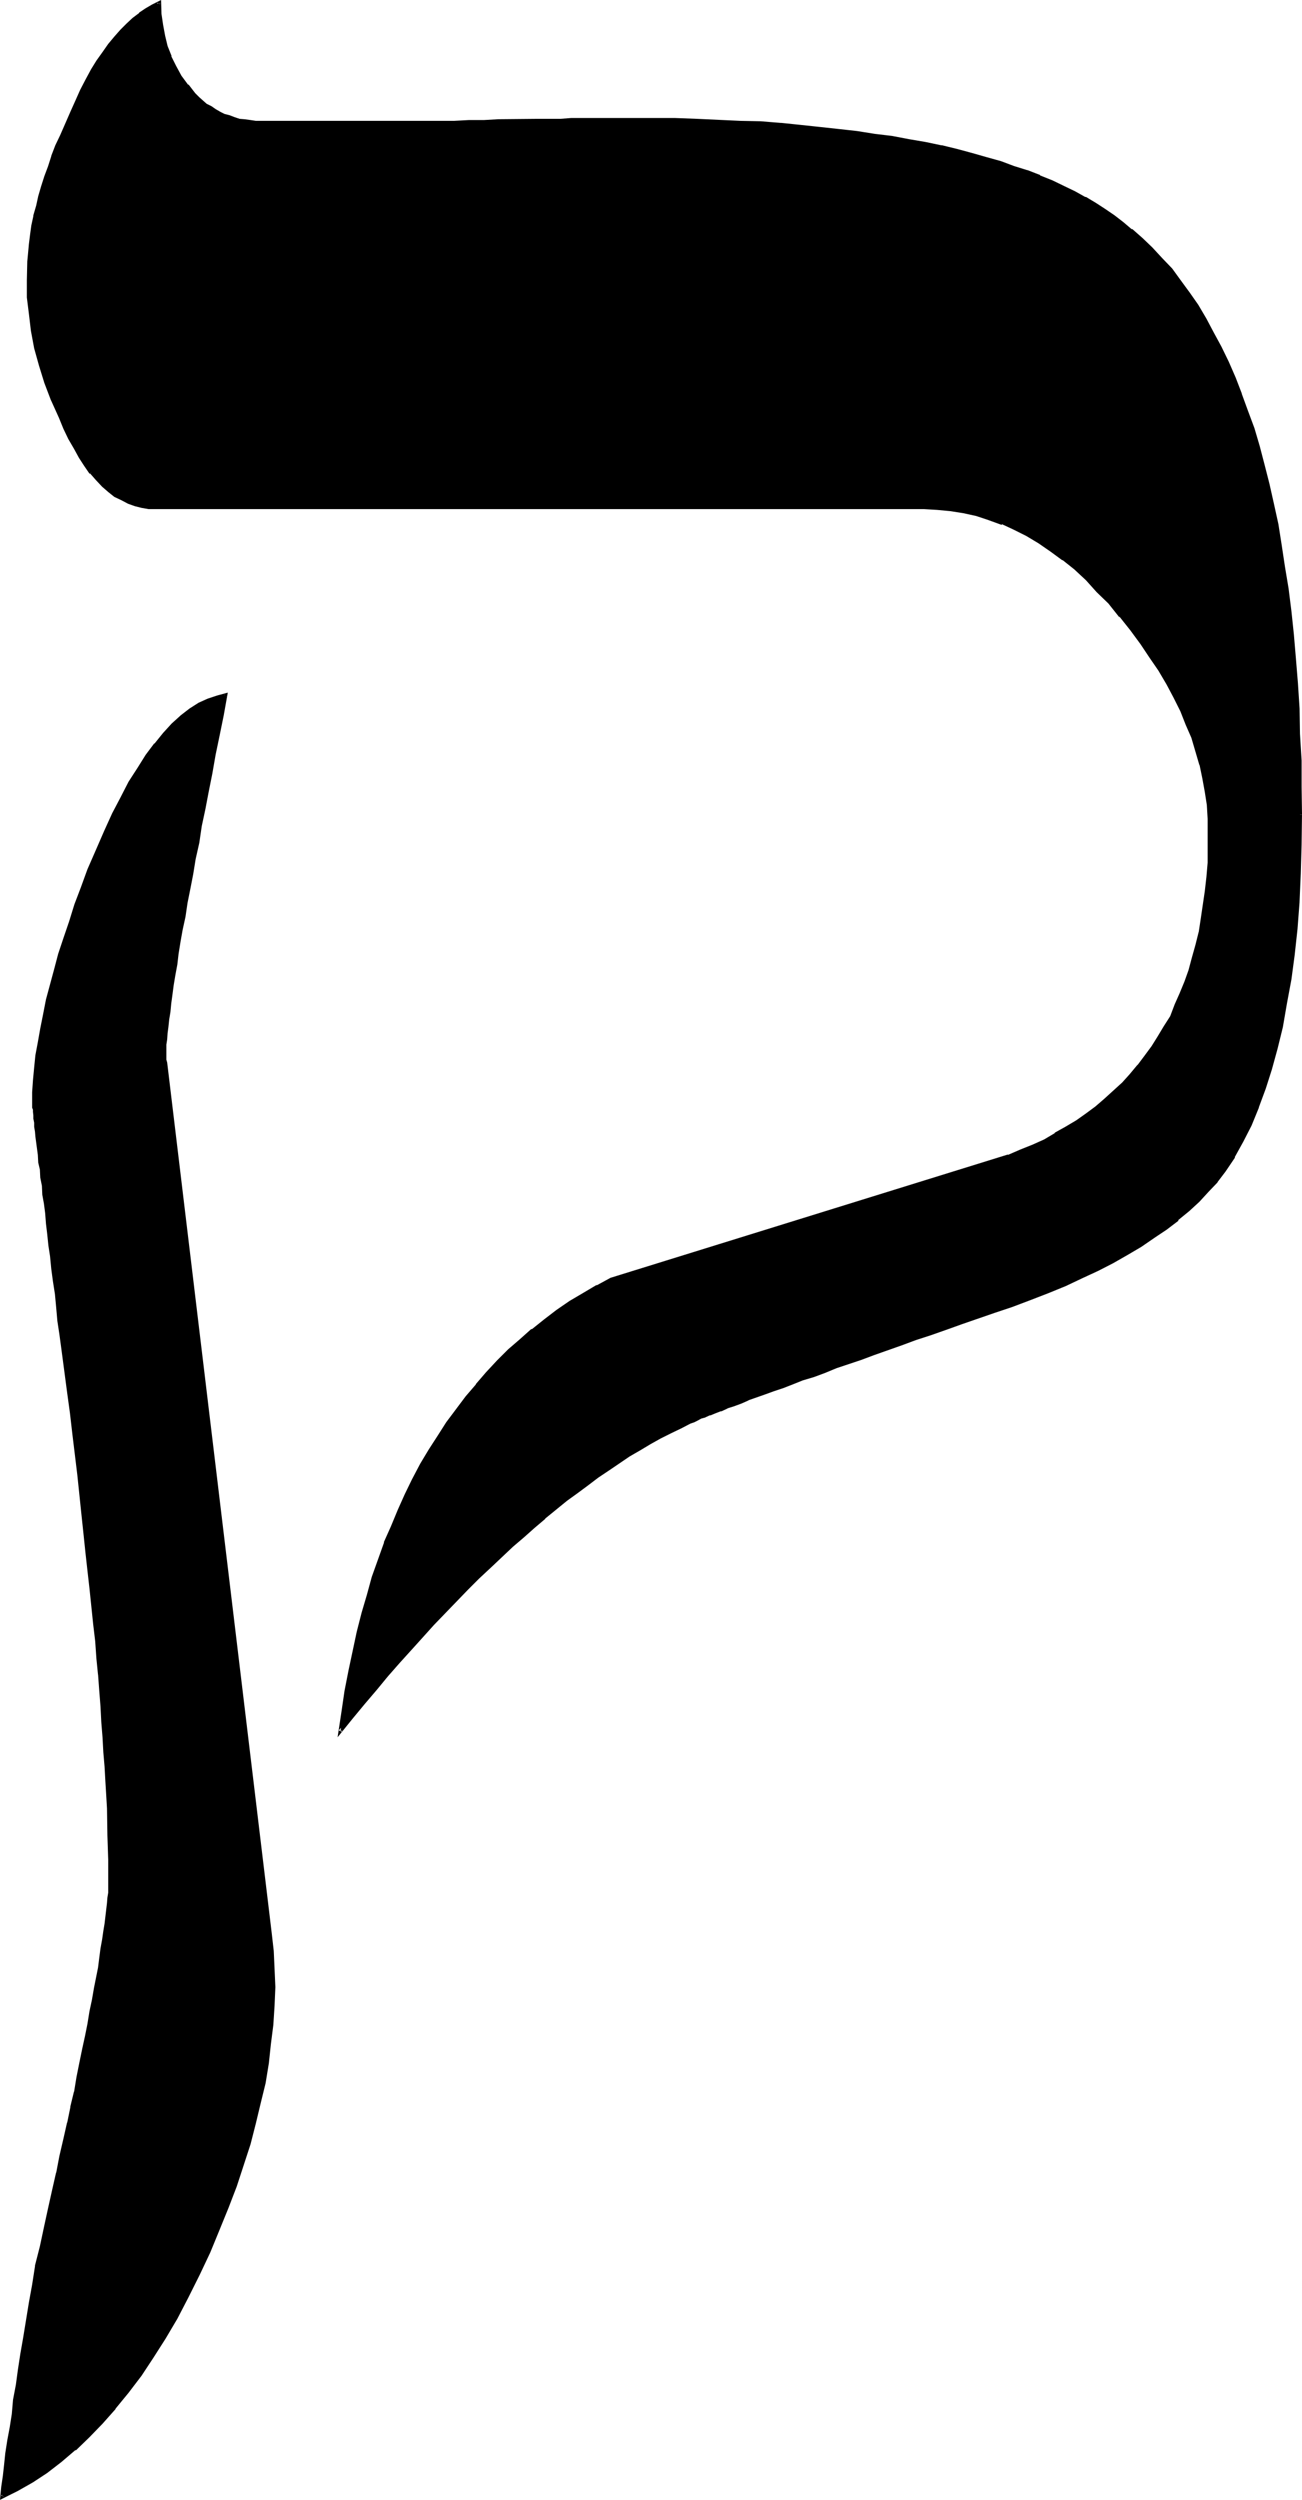 <?xml version="1.0" encoding="UTF-8" standalone="no"?>
<svg
   version="1.0"
   width="81.305mm"
   height="156.032mm"
   id="svg4"
   sodipodi:docname="Hebrew Qoph 1.wmf"
   xmlns:inkscape="http://www.inkscape.org/namespaces/inkscape"
   xmlns:sodipodi="http://sodipodi.sourceforge.net/DTD/sodipodi-0.dtd"
   xmlns="http://www.w3.org/2000/svg"
   xmlns:svg="http://www.w3.org/2000/svg">
  <sodipodi:namedview
     id="namedview4"
     pagecolor="#ffffff"
     bordercolor="#000000"
     borderopacity="0.25"
     inkscape:showpageshadow="2"
     inkscape:pageopacity="0.0"
     inkscape:pagecheckerboard="0"
     inkscape:deskcolor="#d1d1d1"
     inkscape:document-units="mm" />
  <defs
     id="defs1">
    <pattern
       id="WMFhbasepattern"
       patternUnits="userSpaceOnUse"
       width="6"
       height="6"
       x="0"
       y="0" />
  </defs>
  <path
     style="fill:#000000;fill-opacity:1;fill-rule:evenodd;stroke:none"
     d="m 306.816,192.192 v 7.104 l -0.096,6.816 -0.48,6.624 -0.48,6.432 -0.672,6.144 -0.672,5.76 -0.96,5.664 -1.152,5.376 -1.152,5.184 -1.248,4.8 -1.44,4.704 -1.632,4.416 -1.824,4.128 -1.92,3.744 -1.92,3.744 -2.208,3.36 -1.824,2.4 -2.112,2.304 -2.208,2.208 -2.496,2.304 -2.592,2.304 -2.592,2.016 -2.88,2.016 -3.072,2.112 -3.168,1.92 -3.456,1.92 -3.552,1.728 -3.744,1.824 -3.84,1.728 -4.224,1.824 -4.128,1.44 -4.416,1.632 -4.032,1.44 -3.84,1.44 -3.936,1.344 -3.744,1.248 -3.552,1.344 -3.552,1.056 -3.36,1.344 -3.264,1.152 -3.168,1.056 -3.072,1.152 -2.976,0.96 -2.88,0.96 -2.688,1.056 -2.592,0.96 -2.592,0.96 -2.496,0.768 -2.208,0.96 -2.112,0.864 -2.304,0.576 -1.92,0.864 -1.728,0.672 -1.824,0.576 -1.728,0.672 -1.44,0.672 -1.536,0.672 -1.44,0.48 -1.152,0.48 -1.056,0.48 -1.152,0.288 -0.864,0.48 -0.768,0.288 -0.672,0.384 -2.4,1.152 -2.4,1.056 -2.4,1.344 -2.496,1.248 -2.4,1.44 -2.4,1.536 -2.4,1.536 -2.592,1.632 -2.496,1.824 -2.4,1.728 -2.592,1.92 -2.592,1.824 -2.4,2.112 -2.592,2.112 -2.592,2.208 -2.592,2.112 -2.592,2.4 -2.592,2.496 -2.592,2.4 -2.496,2.4 -2.784,2.784 -2.592,2.592 -2.784,2.88 -2.688,2.784 -2.592,2.88 -2.784,3.072 -2.688,3.072 -2.784,3.072 -2.784,3.264 -2.688,3.36 -2.784,3.36 -2.688,3.456 0.576,-5.088 0.864,-4.608 0.768,-4.704 0.96,-4.704 0.96,-4.512 1.152,-4.416 1.344,-4.32 1.248,-4.032 1.248,-4.224 1.536,-4.032 1.536,-3.744 1.632,-3.84 1.632,-3.744 1.824,-3.552 1.92,-3.552 1.92,-3.36 2.112,-3.264 2.112,-3.264 2.208,-2.976 2.304,-2.976 2.4,-2.88 2.4,-2.784 2.496,-2.688 2.688,-2.592 2.784,-2.496 2.688,-2.4 2.976,-2.208 3.072,-2.304 2.88,-2.112 3.264,-1.92 3.168,-1.728 3.264,-1.824 93.696,-28.896 2.976,-1.344 2.88,-1.152 2.784,-1.248 2.496,-1.44 2.592,-1.44 2.496,-1.632 2.208,-1.632 2.4,-1.632 2.112,-1.92 2.112,-1.728 1.92,-2.016 2.016,-2.112 1.728,-2.016 1.824,-2.112 1.536,-2.304 1.536,-2.4 1.44,-2.4 1.44,-2.496 1.152,-2.688 1.056,-2.592 1.152,-2.784 0.96,-2.88 0.96,-2.784 0.864,-3.072 0.672,-3.072 0.576,-3.072 0.48,-3.168 0.384,-3.456 0.288,-3.36 0.384,-3.36 v -3.552 l 0.096,-3.744 -0.096,-3.072 -0.192,-3.264 -0.48,-3.168 -0.48,-3.072 -0.864,-3.264 -0.768,-3.264 -1.152,-3.168 -1.248,-3.072 -1.344,-3.264 -1.632,-3.264 -1.536,-3.072 -2.016,-3.168 -2.112,-3.264 -2.016,-3.264 -2.496,-3.072 -2.592,-3.168 -2.592,-3.072 -2.688,-2.976 -2.784,-2.688 -2.688,-2.4 -2.784,-2.304 -2.88,-2.112 -2.784,-1.92 -2.88,-1.824 -2.976,-1.44 -2.88,-1.248 -3.072,-0.96 -2.88,-0.96 -3.264,-0.672 -3.072,-0.672 -3.072,-0.192 -3.168,-0.096 H 36.864 l -1.632,-0.192 -1.632,-0.192 -1.728,-0.48 -1.536,-0.48 -1.536,-0.768 -1.632,-0.864 -1.344,-1.056 -1.44,-1.344 -1.44,-1.44 -1.44,-1.632 -1.344,-1.632 -1.248,-1.92 -1.152,-2.112 -1.248,-2.208 L 15.36,100.992 14.208,98.496 12.48,94.368 10.848,90.24 9.504,86.208 8.544,82.176 7.776,78.048 7.104,74.016 6.816,69.984 6.624,66.144 6.816,61.92 6.912,59.712 7.104,57.6 l 0.288,-2.112 0.48,-2.304 0.48,-2.208 0.576,-2.304 0.576,-2.208 0.672,-2.496 0.672,-2.208 0.768,-2.496 0.864,-2.4 0.96,-2.4 1.056,-2.4 1.056,-2.496 1.248,-2.88 1.248,-2.688 1.152,-2.592 1.344,-2.496 1.248,-2.208 1.344,-2.112 1.44,-2.112 1.248,-1.92 1.44,-1.824 1.536,-1.44 1.248,-1.44 1.632,-1.248 1.44,-1.344 1.44,-0.96 1.44,-0.96 1.632,-0.672 v 2.592 l 0.384,2.784 0.48,2.4 0.768,2.592 0.768,2.4 1.152,2.304 1.344,2.208 1.536,2.304 1.824,2.112 0.768,0.768 2.016,1.632 0.96,0.672 1.056,0.576 1.152,0.672 0.96,0.48 1.344,0.48 1.152,0.384 1.056,0.288 1.344,0.192 1.248,0.096 1.344,0.192 h 1.44 45.408 3.552 l 3.552,-0.192 h 3.36 l 3.264,-0.096 h 3.072 2.88 L 129.6,28.32 h 2.688 2.496 2.4 l 2.304,-0.192 h 2.016 2.016 4.992 5.472 l 5.376,0.192 h 5.088 l 5.184,0.288 5.088,0.192 4.8,0.288 4.704,0.384 4.704,0.288 4.608,0.48 4.416,0.48 4.224,0.48 4.32,0.672 4.032,0.672 4.032,0.672 3.936,0.576 3.648,0.864 3.552,0.96 3.552,0.768 3.456,0.96 3.36,0.96 3.264,1.152 3.072,0.96 2.88,1.344 2.88,1.152 2.784,1.248 2.592,1.248 2.4,1.344 2.4,1.44 2.496,1.44 2.112,1.44 2.016,1.632 2.016,1.632 2.4,2.112 2.4,2.208 2.304,2.496 2.208,2.592 2.112,2.688 2.112,2.784 1.92,3.072 1.92,3.072 1.824,3.264 1.728,3.36 1.824,3.552 1.632,3.744 1.44,3.648 1.44,4.032 1.344,4.032 1.248,4.224 1.248,4.512 1.152,4.512 0.96,4.608 0.96,4.8 1.056,4.992 0.768,4.992 0.768,5.184 0.672,5.376 0.48,5.472 0.672,5.856 0.288,5.664 0.384,5.952 0.288,5.952 0.192,6.336 0.096,6.24 z M 38.976,250.656 63.84,456 l 0.288,4.224 0.384,4.224 v 4.32 4.416 l -0.384,4.512 -0.48,4.32 -0.672,4.704 -0.768,4.704 -0.96,4.704 -1.152,4.8 -1.44,4.896 -1.44,4.8 -1.632,5.088 -1.92,4.992 -2.112,5.184 -2.304,5.28 -2.4,5.376 -2.784,5.28 -2.496,4.992 -2.784,4.704 -2.88,4.512 -2.784,4.224 -3.072,4.032 -2.88,3.744 -3.072,3.552 -3.264,3.264 -3.264,2.88 -3.168,2.784 -3.456,2.592 -3.552,2.208 -3.36,1.92 -3.552,1.824 0.192,-2.4 0.288,-2.496 0.288,-2.688 0.48,-2.784 0.384,-2.88 0.48,-3.072 0.48,-3.264 0.48,-3.36 0.48,-3.456 0.48,-3.648 0.672,-3.744 0.672,-3.84 0.576,-3.936 0.672,-4.224 0.768,-4.32 0.864,-4.32 0.96,-4.704 0.96,-4.512 0.96,-4.416 0.96,-4.224 0.96,-4.128 0.96,-4.032 0.864,-4.128 0.768,-3.648 0.864,-3.744 0.768,-3.552 0.672,-3.552 0.672,-3.264 0.576,-3.168 0.672,-3.264 0.672,-2.88 0.48,-2.976 0.672,-2.688 0.48,-2.592 0.48,-2.592 0.288,-2.4 0.48,-2.304 0.288,-2.208 0.384,-2.016 0.288,-1.92 0.192,-1.728 0.288,-1.824 0.192,-1.632 0.192,-1.44 v -1.44 l 0.096,-1.152 v -1.152 -0.96 -2.688 -2.976 l -0.096,-5.76 -0.192,-6.336 -0.192,-3.264 -0.096,-3.168 -0.192,-3.456 -0.192,-3.36 -0.288,-3.552 -0.192,-3.552 -0.288,-3.744 -0.384,-3.648 -0.288,-3.936 -0.288,-3.84 -0.384,-4.032 -0.288,-3.936 -0.96,-8.352 -0.384,-4.416 -0.48,-4.32 -0.48,-4.416 -0.48,-4.512 -0.576,-4.512 -0.48,-4.704 -0.576,-4.8 -0.576,-4.896 -0.672,-4.8 -0.672,-4.992 -0.576,-4.992 -0.672,-5.184 -0.48,-3.456 -0.384,-3.36 -0.48,-3.264 -0.288,-3.072 -0.288,-3.072 -0.48,-2.88 -0.384,-2.784 -0.288,-2.688 -0.384,-2.592 -0.288,-2.4 -0.192,-2.496 -0.288,-2.208 -0.288,-2.112 -0.192,-2.112 -0.288,-2.112 -0.192,-1.728 -0.192,-1.824 -0.096,-1.632 -0.384,-1.536 -0.096,-1.536 -0.192,-1.248 v -1.344 l -0.192,-0.96 -0.192,-1.056 -0.096,-0.864 v -0.96 l -0.192,-0.672 v -0.576 -0.48 -0.384 l -0.192,-0.288 v -0.192 l 0.192,-2.688 0.192,-2.784 0.096,-2.88 0.384,-3.072 0.48,-3.072 0.672,-3.264 0.576,-3.264 0.672,-3.36 0.96,-3.552 0.96,-3.552 1.152,-3.744 1.152,-3.84 1.248,-3.744 1.44,-4.032 1.344,-4.032 1.632,-4.224 1.92,-4.704 1.92,-4.32 1.92,-4.224 2.016,-3.744 1.92,-3.648 2.112,-3.264 1.92,-2.88 1.92,-2.784 2.112,-2.592 2.112,-2.112 1.92,-1.92 2.112,-1.632 2.112,-1.248 2.112,-0.96 2.112,-0.864 2.208,-0.48 -0.96,4.896 -0.96,4.704 -0.96,4.512 -0.864,4.512 -0.96,4.224 -0.576,4.128 -0.864,4.032 -0.768,3.936 -0.672,3.744 -0.672,3.552 -0.576,3.552 -0.672,3.168 -0.672,3.264 -0.48,3.072 -0.48,2.88 -0.48,2.784 -0.48,2.688 -0.384,2.496 -0.288,2.4 -0.288,2.208 -0.384,2.112 -0.288,2.016 -0.192,1.728 -0.096,1.824 -0.192,1.44 -0.192,1.44 -0.096,1.248 v 1.152 1.824 0.768 z"
     id="path1" />
  <path
     style="fill:#000000;fill-opacity:1;fill-rule:evenodd;stroke:none"
     d="M 38.592,250.848 63.456,456 l 0.384,4.224 0.288,4.224 v 4.32 l -0.192,4.416 v -0.192 l -0.096,4.512 -0.48,4.512 -0.672,4.608 -0.768,4.608 -0.96,4.704 -1.344,4.896 -1.248,4.8 -1.632,4.896 -1.632,5.184 v -0.192 l -1.92,4.992 -1.92,5.184 -2.304,5.28 -2.4,5.376 -2.784,5.376 -2.592,4.992 -2.688,4.704 -2.976,4.512 -2.688,4.128 L 29.76,564 h 0.096 l -3.072,3.84 v -0.096 l -3.072,3.552 -3.168,3.168 -3.264,3.072 h 0.192 l -3.456,2.592 -3.36,2.592 -3.36,2.304 -3.552,1.92 H 3.84 l -3.552,1.728 0.48,0.384 0.384,-2.304 0.288,-2.592 0.288,-2.688 0.384,-2.784 0.48,-2.88 0.288,-3.072 0.48,-3.264 0.48,-3.36 0.48,-3.456 0.672,-3.552 0.48,-3.648 0.672,-3.936 0.672,-4.032 0.768,-4.224 0.672,-4.128 0.768,-4.512 v 0.096 l 1.152,-4.704 0.96,-4.512 0.96,-4.32 0.96,-4.224 0.96,-4.224 v -0.096 l 0.864,-4.032 0.768,-3.936 0.96,-3.744 v -0.096 l 0.672,-3.744 v 0.192 l 0.768,-3.552 v -0.192 l 0.672,-3.36 0.864,-3.456 0.576,-3.168 0.672,-3.072 0.48,-3.072 0.672,-2.976 0.48,-2.688 0.48,-2.592 0.48,-2.592 0.48,-2.4 0.288,-2.304 0.384,-2.112 0.288,-2.112 0.384,-1.92 0.288,-1.728 0.192,-1.824 0.096,-1.632 0.192,-1.44 v -1.248 l 0.192,-1.344 v -1.152 -3.648 -2.976 l -0.192,-5.76 -0.192,-6.336 -0.096,-3.264 -0.192,-3.168 -0.192,-3.456 -0.096,-3.36 -0.192,-3.552 -0.384,-3.552 -0.288,-3.744 -0.288,-3.648 -0.192,-3.936 -0.48,-3.84 -0.288,-4.032 -0.384,-4.032 -0.768,-8.256 -0.48,-4.416 -0.48,-4.32 -0.48,-4.512 -0.48,-4.416 -1.152,-9.312 -1.152,-9.6 -0.48,-4.8 -0.672,-4.992 -0.576,-4.992 -0.864,-5.184 -0.288,-3.456 -0.48,-3.36 -0.384,-3.264 -0.48,-3.072 -0.288,-3.072 -0.288,-2.88 -0.384,-2.784 -0.288,-2.688 -0.288,-2.592 -0.384,-2.4 -0.288,-2.496 -0.384,-2.4 -0.288,-2.112 -0.192,-2.112 -0.096,-1.92 -0.384,-1.92 -0.096,-1.632 -0.192,-1.632 -0.192,-1.536 -0.096,-1.536 -0.192,-1.248 -0.192,-1.344 -0.096,-1.056 -0.192,-0.96 v -1.056 0.192 l -0.192,-0.96 v -0.672 l -0.192,-0.576 v -0.48 -0.384 -0.288 -0.192 -2.688 l 0.192,-2.784 0.384,-2.88 0.288,-2.976 0.48,-3.168 0.48,-3.072 0.672,-3.456 0.768,-3.36 0.864,-3.36 0.96,-3.744 1.056,-3.552 1.152,-3.936 1.344,-3.84 1.44,-4.032 1.44,-4.032 v 0.192 l 1.632,-4.224 h -0.192 l 1.92,-4.704 2.016,-4.512 1.92,-4.032 1.92,-3.744 1.92,-3.744 v 0.192 l 2.112,-3.36 1.92,-2.976 1.92,-2.688 2.112,-2.4 1.92,-2.112 2.112,-2.016 h -0.096 l 2.112,-1.536 2.208,-1.344 h -0.192 l 2.112,-0.96 2.112,-0.768 2.112,-0.48 -0.48,-0.384 -0.96,4.896 -0.96,4.704 -0.864,4.512 -0.96,4.32 -0.768,4.416 -0.864,4.128 -0.576,4.032 -0.864,3.936 -0.576,3.744 -0.864,3.552 -0.672,3.552 -0.48,3.168 -0.576,3.264 -0.48,3.072 -0.48,2.88 -0.48,2.784 -0.576,2.688 -0.288,2.496 -0.288,2.4 -0.48,2.208 -0.192,2.016 -0.288,1.92 -0.384,1.92 -0.096,1.632 -0.192,1.632 -0.192,1.248 v 1.344 0.096 l -0.096,1.152 v 1.92 l 0.096,0.672 v 0.672 l 0.864,-0.192 -0.192,-0.672 v -0.576 -1.824 -1.152 l 0.192,-1.248 0.096,-1.44 0.192,-1.44 0.192,-1.824 0.288,-1.728 0.192,-2.016 0.288,-2.112 0.288,-2.208 0.384,-2.304 0.48,-2.592 0.288,-2.496 0.48,-2.976 0.48,-2.688 0.672,-3.072 0.48,-3.264 0.672,-3.36 0.672,-3.456 0.576,-3.552 0.864,-3.84 0.576,-3.936 0.864,-4.032 0.768,-4.032 0.864,-4.32 0.768,-4.416 0.96,-4.608 0.96,-4.704 0.96,-5.376 -2.496,0.672 -2.304,0.768 -2.112,0.96 -2.112,1.344 -2.112,1.632 -0.096,0.096 -2.016,1.824 -2.016,2.208 -2.016,2.496 h -0.096 l -2.016,2.688 -1.92,3.072 -2.112,3.264 -1.92,3.744 -1.92,3.648 -1.92,4.224 -1.92,4.416 -2.016,4.608 -1.536,4.224 -1.536,4.032 -1.248,4.032 -1.344,3.936 -1.248,3.744 -0.96,3.648 -0.96,3.552 -0.96,3.552 -0.672,3.456 -0.672,3.36 -0.576,3.264 -0.576,3.072 -0.288,2.88 -0.288,3.072 -0.192,2.784 v 2.688 0.192 0.288 0.384 0.096 l 0.192,0.48 v 0.48 l 0.096,0.864 v -0.192 0.96 l 0.192,0.96 v 0.96 l 0.192,1.152 0.096,1.152 0.192,1.44 0.192,1.44 0.192,1.44 0.096,1.824 0.384,1.632 0.096,1.92 0.384,1.92 0.096,2.112 0.384,2.112 0.288,2.208 0.192,2.496 0.288,2.4 0.288,2.784 0.384,2.496 0.288,2.976 0.384,2.88 0.48,3.072 0.288,3.072 0.288,3.264 0.48,3.168 0.48,3.552 0.672,5.088 0.672,5.088 0.672,4.896 0.576,4.992 1.152,9.504 0.96,9.216 0.48,4.512 0.48,4.608 0.48,4.32 0.48,4.224 0.864,8.352 0.48,4.032 0.288,4.128 0.384,3.84 v -0.192 l 0.288,3.936 0.288,3.648 0.192,3.744 0.288,3.552 0.192,3.552 0.288,3.36 0.192,3.456 0.192,3.168 0.192,3.264 0.096,6.336 0.192,5.76 v 2.976 3.648 1.152 l -0.192,1.152 -0.096,1.248 -0.192,1.632 -0.192,1.632 -0.192,1.632 -0.288,1.728 -0.288,2.016 -0.384,2.112 -0.288,2.208 -0.288,2.304 -0.48,2.4 -0.48,2.4 -0.48,2.784 -0.576,2.688 -0.48,2.976 -0.576,2.88 -0.672,3.072 -0.672,3.264 -0.672,3.36 -0.576,3.552 v -0.192 l -0.864,3.552 v 0.192 l -0.768,3.744 v -0.192 l -0.864,3.84 -0.96,4.128 -0.768,4.032 v -0.192 l -0.96,4.224 -0.96,4.32 -0.96,4.416 -0.96,4.512 -1.152,4.512 v 0.192 l -0.672,4.32 -0.768,4.224 -0.672,4.128 -0.672,4.128 -0.672,3.84 -0.576,3.744 -0.48,3.552 -0.672,3.552 -0.288,3.36 -0.48,3.072 -0.576,3.072 -0.48,3.072 -0.288,2.784 -0.288,2.592 -0.384,2.592 -0.288,3.072 4.224,-2.112 3.552,-2.016 3.36,-2.208 3.36,-2.592 3.264,-2.784 h 0.192 l 3.168,-3.072 3.072,-3.168 3.072,-3.456 v -0.096 l 3.072,-3.744 3.072,-4.032 2.784,-4.224 2.88,-4.512 2.784,-4.704 2.592,-4.992 2.688,-5.376 2.496,-5.28 2.208,-5.376 2.112,-5.184 1.92,-4.992 1.632,-4.992 1.632,-4.992 1.248,-4.896 1.152,-4.8 1.152,-4.704 0.768,-4.704 0.48,-4.512 0.576,-4.512 0.288,-4.512 0.192,-4.416 -0.192,-4.32 -0.192,-4.224 L 64.128,456 39.456,250.656 Z"
     id="path2" />
  <path
     style="fill:#000000;fill-opacity:1;fill-rule:evenodd;stroke:none"
     d="m 306.528,192.192 v 7.104 l -0.288,6.816 -0.384,6.624 -0.48,6.432 -0.576,5.952 -0.864,5.952 -0.768,5.568 -1.152,5.472 -1.152,4.992 -1.248,4.896 -1.536,4.608 -1.728,4.416 h 0.192 l -1.824,4.224 -1.92,3.648 -1.92,3.744 -2.304,3.36 -1.728,2.496 v -0.192 l -2.112,2.4 -2.304,2.304 -2.208,2.112 -2.592,2.208 -2.784,2.112 -2.88,1.92 -2.88,2.112 -3.264,1.92 -3.456,2.016 -3.552,1.728 -3.648,1.824 -3.936,1.728 -4.128,1.824 0.096,-0.192 -4.128,1.632 -4.416,1.632 -4.032,1.44 -7.776,2.688 -3.744,1.344 -3.648,1.152 -3.456,1.248 -3.36,1.152 -3.36,1.152 -3.072,1.056 -3.072,1.152 -3.072,1.152 -2.784,0.96 -2.688,0.96 -2.592,0.96 -2.592,0.96 -2.496,0.864 -2.208,0.768 -2.304,0.864 -2.112,0.768 -1.92,0.768 -1.92,0.672 -1.728,0.672 -1.824,0.672 h 0.192 l -1.632,0.576 -1.44,0.48 -1.344,0.576 -0.096,0.096 -1.152,0.48 -1.152,0.384 v 0.096 l -1.152,0.384 -0.768,0.48 -0.864,0.288 -0.576,0.288 -2.496,1.152 -2.4,1.152 -2.4,1.248 -2.4,1.344 -2.496,1.44 -2.4,1.44 -2.4,1.632 -2.592,1.632 -2.4,1.728 -2.592,1.824 -2.4,1.92 -2.592,1.824 v 0.096 l -2.496,2.016 -2.592,2.016 h -0.096 l -2.592,2.304 -2.4,2.304 -2.784,2.208 -5.184,4.896 -2.592,2.592 -2.688,2.496 -7.968,8.448 -2.784,2.784 -2.688,3.072 -2.592,3.072 -2.784,3.168 -2.688,3.264 -2.784,3.264 -2.88,3.36 -2.784,3.36 0.672,0.384 0.672,-4.896 0.768,-4.8 0.768,-4.704 1.056,-4.512 1.056,-4.512 1.152,-4.416 1.152,-4.32 1.248,-4.224 1.344,-4.032 1.44,-4.032 1.632,-3.744 1.632,-3.84 1.536,-3.744 1.824,-3.552 1.92,-3.552 1.92,-3.264 2.112,-3.36 2.112,-3.072 2.304,-3.264 2.208,-2.88 H 110.4 l 2.4,-2.88 v 0.096 l 2.592,-2.88 2.4,-2.784 2.784,-2.4 2.688,-2.592 2.784,-2.4 -0.192,0.192 2.88,-2.304 3.072,-2.208 3.072,-2.112 3.072,-2.016 3.264,-1.728 3.264,-1.824 93.696,-28.896 2.88,-1.248 2.976,-1.152 2.688,-1.344 2.592,-1.44 2.592,-1.44 2.4,-1.632 2.496,-1.632 2.208,-1.536 v -0.192 l 2.304,-1.824 1.92,-1.728 2.112,-1.92 1.92,-2.112 1.824,-2.112 v -0.192 l 1.728,-2.112 1.632,-2.208 1.44,-2.4 1.44,-2.304 V 242.4 l 1.44,-2.4 1.152,-2.784 1.152,-2.592 h 0.192 l 0.96,-2.688 0.96,-2.88 0.96,-2.976 0.768,-2.88 0.672,-3.072 v -0.192 l 0.672,-3.072 0.48,-3.168 0.288,-3.264 0.384,-3.36 0.288,-3.552 0.192,-3.552 v -3.744 l -0.192,-3.072 -0.192,-3.264 -0.48,-3.168 -0.48,-3.264 -0.672,-3.072 v -0.192 l -0.96,-3.072 -1.152,-3.168 v -0.192 l -1.056,-3.072 h -0.192 l -1.248,-3.264 -1.632,-3.168 -1.632,-3.072 v -0.192 l -1.92,-3.264 -2.112,-3.072 -2.112,-3.168 -2.4,-3.072 -2.592,-3.264 v -0.192 l -2.784,-3.072 -2.592,-2.88 -2.688,-2.592 -2.784,-2.592 -2.88,-2.208 -2.784,-2.112 -2.88,-1.92 -2.976,-1.824 -2.88,-1.44 -2.88,-1.344 h -0.192 l -2.88,-1.056 -3.072,-0.864 -3.072,-0.768 -3.072,-0.48 -3.264,-0.384 H 218.016 36.864 l -1.632,-0.096 -1.632,-0.192 -1.632,-0.48 -1.632,-0.672 0.192,0.192 -1.632,-0.864 -1.44,-0.768 -1.44,-1.152 -1.44,-1.248 -1.44,-1.344 -1.344,-1.536 -0.672,0.48 h 0.192 l 1.344,1.536 1.44,1.536 1.44,1.248 1.44,1.152 1.632,0.768 1.632,0.864 1.632,0.576 1.536,0.384 1.632,0.288 h 0.192 1.632 181.152 l 3.168,0.192 3.072,0.288 3.072,0.48 3.072,0.672 2.88,0.96 3.168,1.152 v -0.192 l 2.88,1.344 2.88,1.44 2.88,1.728 2.784,1.92 2.88,2.112 v -0.096 l 2.784,2.208 2.784,2.592 2.496,2.784 2.784,2.688 2.592,3.264 v -0.192 l 2.592,3.264 2.4,3.264 2.112,3.168 2.112,3.072 1.92,3.264 1.632,3.072 1.632,3.264 1.248,3.168 1.344,3.072 0.96,3.264 0.96,3.264 v -0.192 l 0.672,3.264 0.576,3.168 0.48,3.072 0.192,3.264 v 3.072 3.744 3.552 l -0.288,3.36 -0.384,3.36 -0.48,3.264 -0.48,3.264 -0.48,3.168 v -0.096 l -0.768,3.072 -0.864,3.072 -0.768,2.88 -0.96,2.688 -1.152,2.784 -1.152,2.592 -1.056,2.784 -1.536,2.4 -1.44,2.4 -1.44,2.304 -1.632,2.208 -1.728,2.304 0.096,-0.192 -1.92,2.304 -1.728,1.92 -2.112,1.92 -2.112,1.92 -2.112,1.824 -2.208,1.632 -2.304,1.632 -2.592,1.536 -2.592,1.44 h 0.192 l -2.592,1.536 -2.784,1.248 -2.88,1.152 -2.88,1.248 v -0.096 l -93.792,29.088 -3.168,1.728 h -0.192 l -3.072,1.824 -3.264,1.92 -3.072,2.112 -2.88,2.208 -2.88,2.304 h -0.192 l -2.688,2.4 -2.784,2.4 -2.592,2.592 -2.592,2.784 -2.4,2.784 v 0.096 l -2.4,2.784 -2.304,3.072 -2.304,3.072 -2.016,3.168 -2.112,3.264 -2.016,3.36 -1.92,3.648 -1.728,3.552 -1.632,3.648 -1.632,3.936 -1.632,3.648 v 0.192 l -1.44,4.032 -1.44,4.032 -1.152,4.224 -1.248,4.224 -1.152,4.512 -0.96,4.512 -0.96,4.512 -0.96,4.896 -0.672,4.608 -0.96,6.336 3.648,-4.512 2.784,-3.36 2.784,-3.264 2.688,-3.264 2.784,-3.168 2.784,-3.072 2.688,-2.976 2.592,-2.88 8.064,-8.352 2.592,-2.592 2.784,-2.592 5.184,-4.896 2.592,-2.208 2.592,-2.304 2.496,-2.112 h -0.096 l 2.592,-2.112 2.592,-2.112 2.4,-1.728 2.592,-1.92 2.4,-1.824 2.592,-1.728 2.4,-1.632 2.4,-1.632 2.496,-1.44 2.4,-1.44 2.4,-1.344 2.496,-1.248 2.4,-1.152 2.208,-1.152 0.864,-0.288 0.768,-0.384 0.864,-0.48 1.056,-0.288 h -0.096 l 1.056,-0.48 h 0.192 l 1.152,-0.48 1.248,-0.48 h 0.192 l 1.44,-0.672 h -0.096 l 1.536,-0.48 1.824,-0.672 1.728,-0.768 h -0.096 l 1.92,-0.672 1.92,-0.672 2.112,-0.768 2.304,-0.768 2.208,-0.864 2.4,-0.96 2.592,-0.768 2.592,-0.96 2.784,-1.152 2.88,-0.96 2.88,-0.96 3.072,-1.152 3.264,-1.152 3.264,-1.152 3.36,-1.248 3.552,-1.152 3.552,-1.248 3.744,-1.344 7.776,-2.688 4.032,-1.344 4.32,-1.632 4.224,-1.632 4.224,-1.728 3.84,-1.824 3.744,-1.728 3.552,-1.824 3.36,-1.92 3.264,-1.92 3.072,-2.112 2.88,-1.92 2.784,-2.112 v -0.192 l 2.592,-2.112 2.4,-2.208 2.112,-2.304 2.112,-2.208 0.096,-0.192 1.824,-2.4 2.208,-3.264 v -0.192 l 2.016,-3.648 1.92,-3.744 1.728,-4.224 v -0.096 l 1.632,-4.416 1.44,-4.512 1.344,-4.896 1.248,-5.088 0.96,-5.568 1.056,-5.664 0.768,-5.76 0.672,-6.144 0.48,-6.336 v -0.096 l 0.288,-6.624 0.192,-6.816 0.096,-7.104 z"
     id="path3" />
  <path
     style="fill:#000000;fill-opacity:1;fill-rule:evenodd;stroke:none"
     d="M 21.792,111.264 20.544,109.44 19.2,107.616 18.048,105.6 16.8,103.296 15.648,100.896 14.496,98.304 12.768,94.272 11.136,90.048 9.984,86.016 8.928,81.984 8.064,78.048 7.392,74.016 7.104,69.984 6.912,66.144 7.104,61.92 7.296,59.808 7.584,57.6 7.872,55.488 8.256,53.184 8.736,50.976 v 0.096 l 0.48,-2.4 0.672,-2.208 0.576,-2.304 0.672,-2.4 0.864,-2.304 0.96,-2.4 0.96,-2.4 h -0.192 l 1.152,-2.496 2.208,-5.28 1.152,-2.784 1.344,-2.592 1.248,-2.4 1.344,-2.208 1.248,-2.112 1.44,-2.112 1.344,-1.824 1.44,-1.728 h -0.192 l 1.44,-1.44 1.44,-1.632 1.536,-1.344 1.44,-1.152 1.44,-0.96 1.44,-0.96 1.632,-0.768 -0.672,-0.192 0.192,2.592 v 0.192 l 0.288,2.592 0.48,2.592 0.672,2.4 0.96,2.592 1.152,2.208 v 0.192 l 1.248,2.304 1.632,2.112 v 0.096 l 1.824,1.92 0.96,1.056 1.92,1.536 0.96,0.672 0.96,0.672 h 0.192 l 1.152,0.672 0.96,0.48 H 52.8 l 1.152,0.48 1.152,0.288 1.248,0.288 1.344,0.384 1.248,0.096 h 1.344 l 1.44,0.192 h 45.408 l 3.552,-0.192 h 3.552 l 3.36,-0.096 9.216,-0.192 5.472,-0.192 h 2.496 2.4 2.304 2.016 l 2.016,-0.096 h 10.464 l 5.376,0.096 5.088,0.192 10.272,0.288 4.8,0.384 4.704,0.288 4.704,0.48 4.512,0.384 4.512,0.48 4.224,0.576 4.128,0.48 4.224,0.672 3.936,0.672 3.84,0.768 3.84,0.864 h -0.096 l 3.648,0.768 3.552,0.96 3.456,0.864 3.168,1.056 3.264,1.056 3.072,1.056 2.88,1.152 2.976,1.152 2.688,1.248 2.592,1.344 2.4,1.248 2.496,1.44 2.208,1.536 2.304,1.44 2.112,1.632 1.92,1.536 h -0.192 l 2.592,2.112 2.304,2.304 2.208,2.4 2.304,2.4 2.112,2.784 2.112,2.88 1.92,2.976 1.92,2.976 1.824,3.264 1.728,3.456 1.824,3.552 1.536,3.648 1.536,3.744 1.44,3.84 1.248,4.224 1.344,4.224 1.248,4.32 1.152,4.512 0.96,4.704 0.96,4.704 0.96,4.992 0.864,4.992 0.576,5.376 0.672,5.376 0.672,5.472 0.48,5.664 0.48,5.76 v -0.096 l 0.288,5.952 0.384,5.952 0.096,6.336 0.192,6.24 v 6.528 h 0.768 l -0.096,-6.528 v -6.24 l -0.384,-6.336 -0.096,-5.952 -0.384,-5.952 -0.48,-5.856 -0.48,-5.664 -0.576,-5.472 -0.672,-5.376 -0.864,-5.184 -0.768,-5.088 -0.768,-4.896 -1.056,-4.8 -1.056,-4.704 -1.152,-4.512 -1.152,-4.416 -1.248,-4.224 -1.536,-4.128 -1.44,-3.936 v -0.096 l -1.44,-3.744 -1.632,-3.744 -1.728,-3.552 -1.824,-3.36 -1.728,-3.264 -1.92,-3.264 -2.016,-2.88 -2.112,-2.88 -2.016,-2.784 -2.304,-2.4 -2.4,-2.592 -2.304,-2.208 -2.4,-2.112 h -0.192 l -1.92,-1.632 -2.112,-1.632 -2.112,-1.44 -2.208,-1.44 -2.4,-1.44 h -0.192 l -2.4,-1.344 -2.592,-1.248 -2.784,-1.344 -2.88,-1.152 V 41.28 l -2.976,-1.152 H 242.4 l -3.072,-0.96 -3.072,-1.152 -3.456,-0.96 -3.36,-0.96 -3.552,-0.96 -3.552,-0.864 h -0.192 l -3.648,-0.768 -3.936,-0.672 -4.032,-0.768 -4.032,-0.48 -4.224,-0.672 -4.32,-0.48 -4.416,-0.48 -4.512,-0.48 -4.608,-0.48 h -0.192 l -4.704,-0.384 -4.8,-0.096 -10.272,-0.48 -5.088,-0.192 h -5.376 -10.464 -2.016 -2.016 -2.304 -2.4 l -2.496,0.192 h -5.472 l -9.216,0.096 -3.36,0.192 h -3.552 l -3.552,0.192 h -45.408 -1.44 0.096 L 59.136,28.32 57.696,28.128 56.544,28.032 55.392,27.648 54.144,27.168 52.992,26.88 52.032,26.4 50.88,25.728 49.92,25.056 48.768,24.48 47.04,22.944 46.08,21.984 44.448,19.872 v 0.192 l -1.632,-2.208 -1.248,-2.304 -1.152,-2.304 h 0.096 l -0.96,-2.4 -0.576,-2.4 L 38.496,5.856 38.112,3.264 38.016,0 l -2.112,1.056 -1.632,0.96 -1.44,0.96 v 0.096 l -1.536,1.152 -1.44,1.344 -1.44,1.44 -1.44,1.632 -1.44,1.728 -1.344,1.92 -1.44,2.016 -1.248,2.016 -1.344,2.496 -1.248,2.4 -1.152,2.592 -1.248,2.784 -2.304,5.28 -1.152,2.4 -0.96,2.496 v 0.096 l -0.768,2.4 -0.864,2.304 -0.768,2.4 -0.672,2.304 -0.48,2.208 -0.672,2.304 v 0.192 L 7.392,53.184 7.104,55.296 6.816,57.6 6.624,59.712 6.432,61.728 v 0.192 l -0.096,4.224 v 3.84 0.192 l 0.48,3.84 0.48,4.032 0.768,4.128 1.152,4.128 1.248,4.032 1.536,4.032 0.096,0.192 1.824,4.032 1.056,2.592 1.152,2.4 1.344,2.304 1.152,2.112 1.248,1.92 1.248,1.824 z"
     id="path4" />
</svg>
